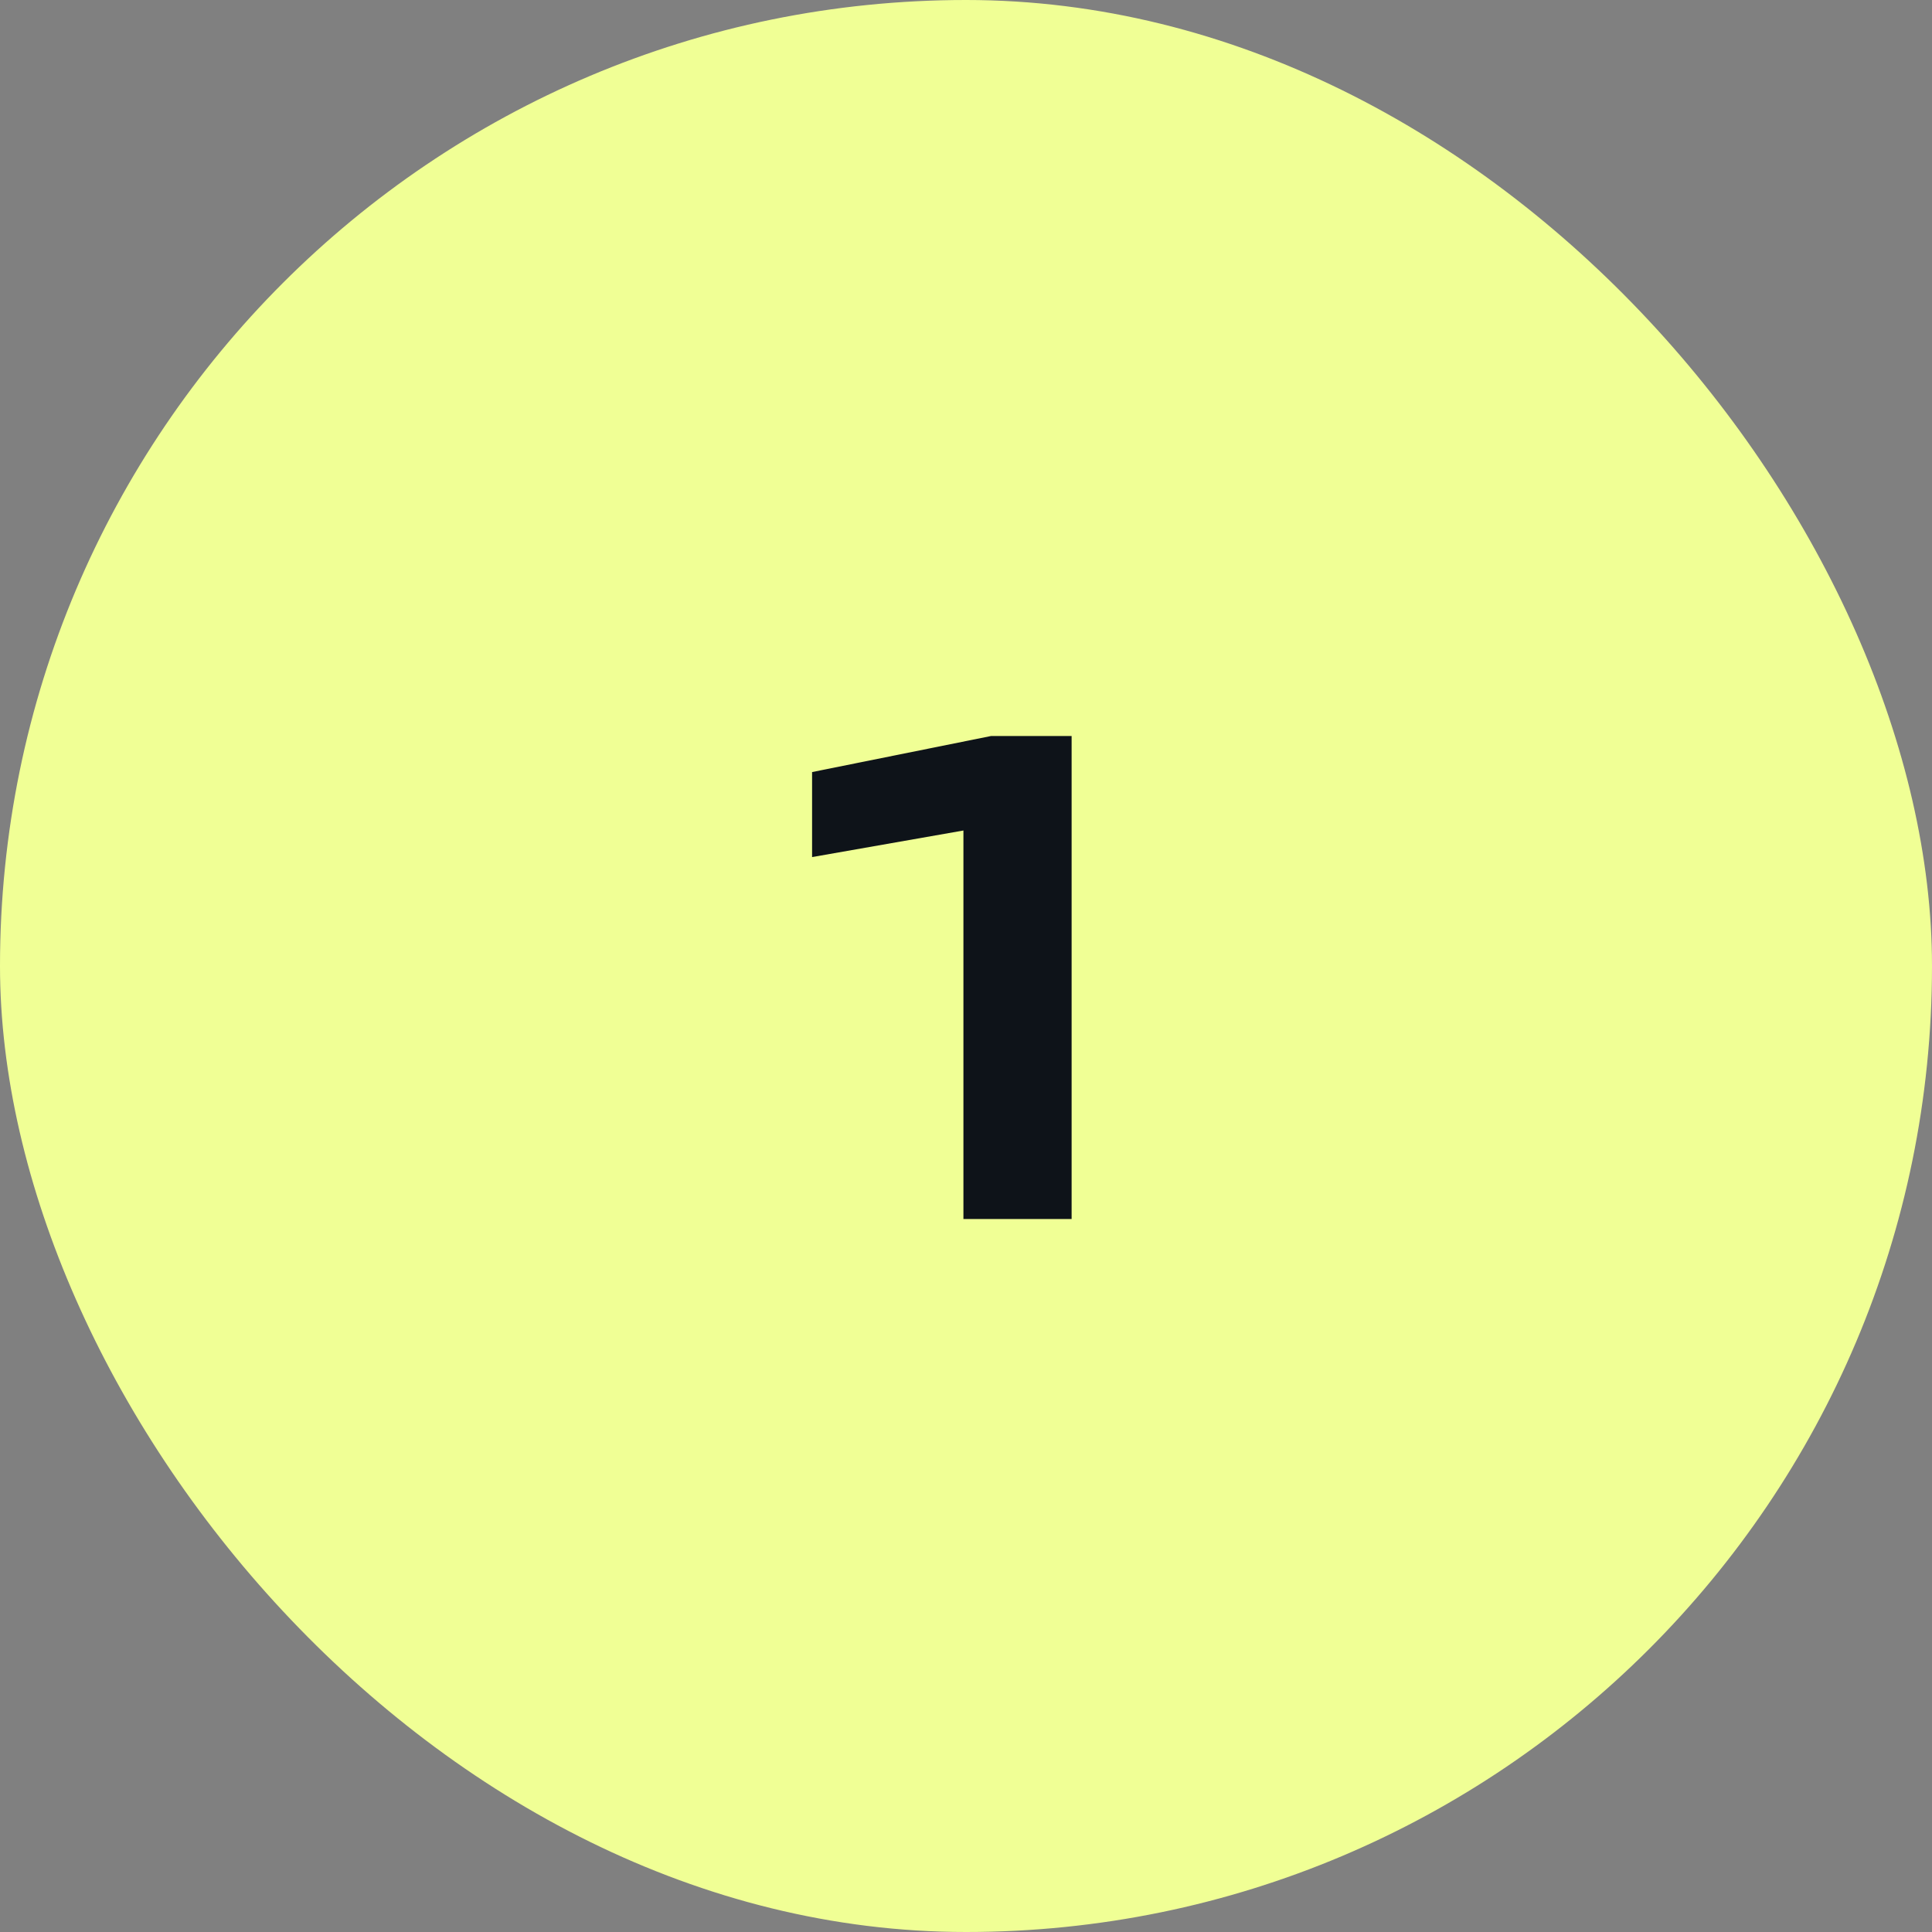<?xml version="1.0" encoding="UTF-8"?> <svg xmlns="http://www.w3.org/2000/svg" width="42" height="42" viewBox="0 0 42 42" fill="none"><rect x="0" y="0" width="42" height="42" fill="#808080" stroke="none"/><rect width="42" height="42" rx="21" fill="#F0FF95"></rect><path d="M23.296 16V26.5H20.944V16.784L22.12 17.848L17.654 18.632V16.784L21.546 16H23.296Z" fill="#0E1319"></path></svg> 